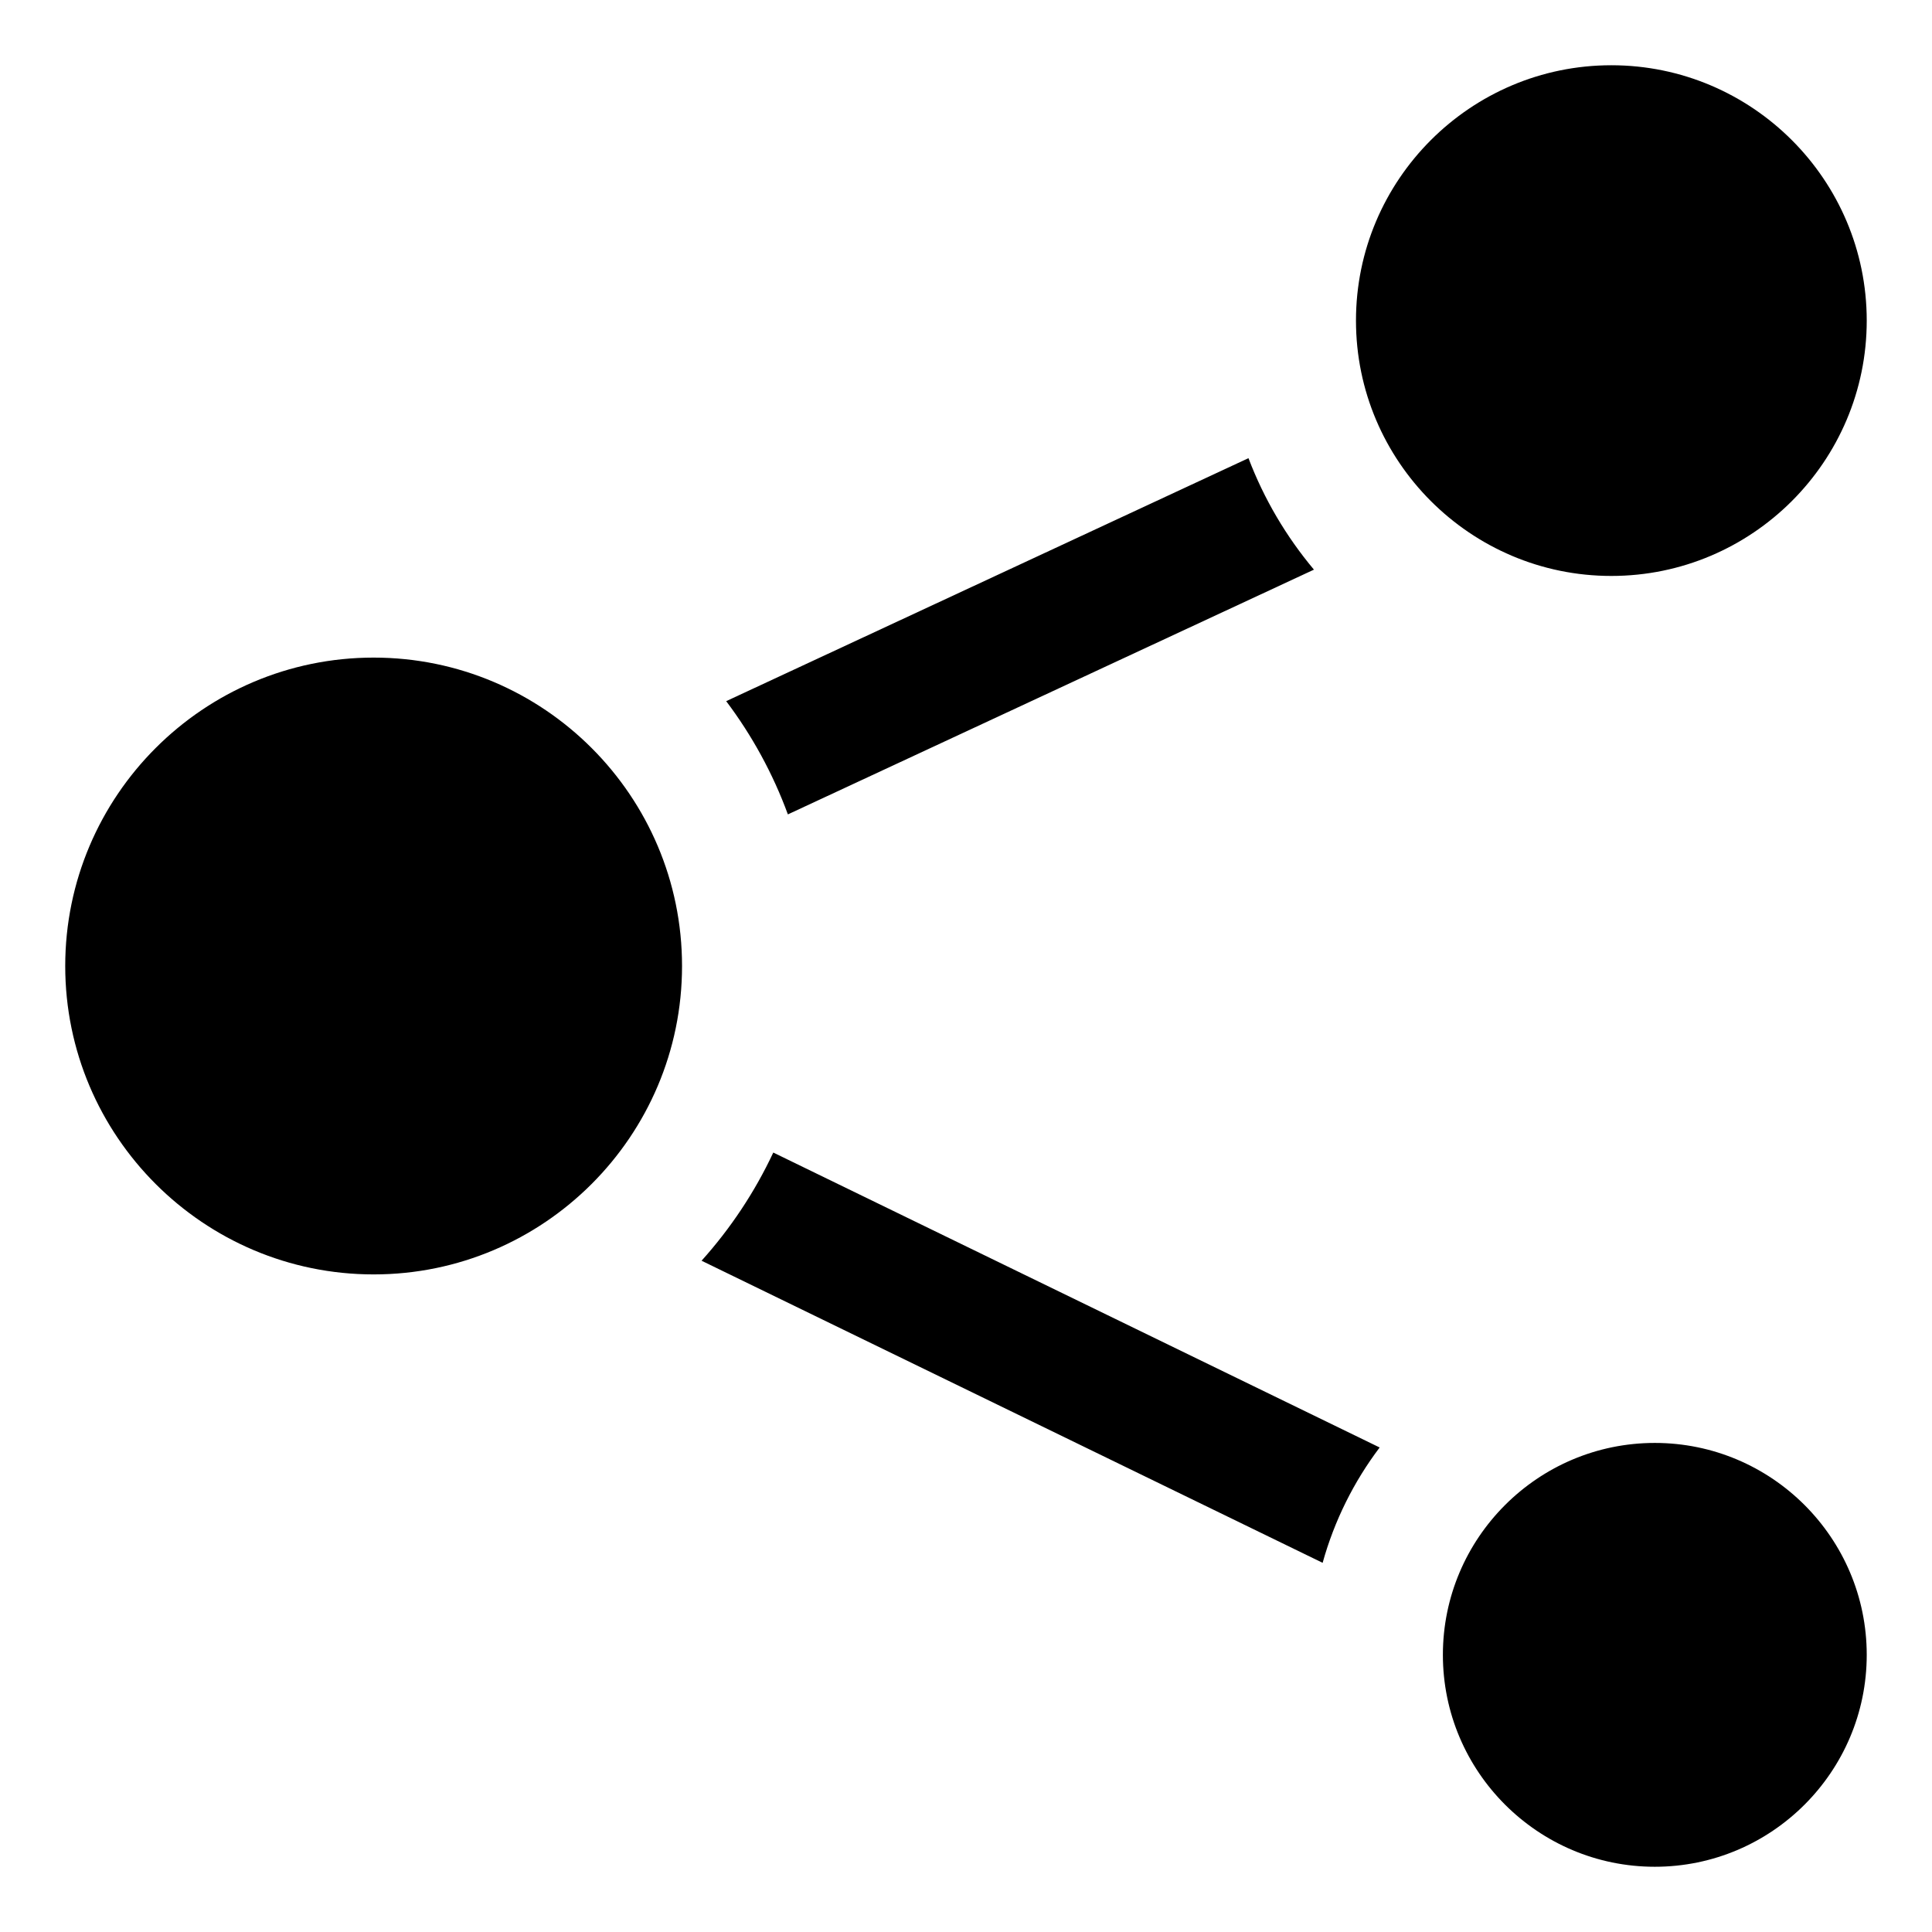 <?xml version="1.0" encoding="UTF-8"?>
<!-- Uploaded to: SVG Repo, www.svgrepo.com, Generator: SVG Repo Mixer Tools -->
<svg fill="#000000" width="800px" height="800px" version="1.1" viewBox="144 144 512 512" xmlns="http://www.w3.org/2000/svg">
 <path d="m243.02 318.27c-45.074 0-81.734 36.656-81.734 81.734 0 45.07 36.664 81.727 81.738 81.727 45.066 0 81.723-36.656 81.723-81.727 0.004-45.078-36.656-81.734-81.727-81.734zm266.61 209.33-160.7-78.164c-4.918 10.496-11.348 20.148-19.008 28.668l164.59 80.059c3.106-11.195 8.285-21.531 15.109-30.562zm72.914 111.11c-30.969 0-56.164-25.191-56.164-56.16s25.195-56.16 56.164-56.16c30.965 0 56.16 25.191 56.16 56.16 0 30.965-25.195 56.16-56.16 56.16zm-11.523-477.42c37.32 0 67.684 30.355 67.684 67.672 0 37.309-30.359 67.668-67.684 67.668-37.309 0-67.672-30.359-67.672-67.668-0.004-37.32 30.363-67.672 67.672-67.672zm-218.22 198.53 139.41-64.859c-7.328-8.734-13.23-18.703-17.352-29.543l-138.41 64.395c6.832 9.074 12.375 19.164 16.348 30.008z" fill-rule="evenodd"/>
</svg>